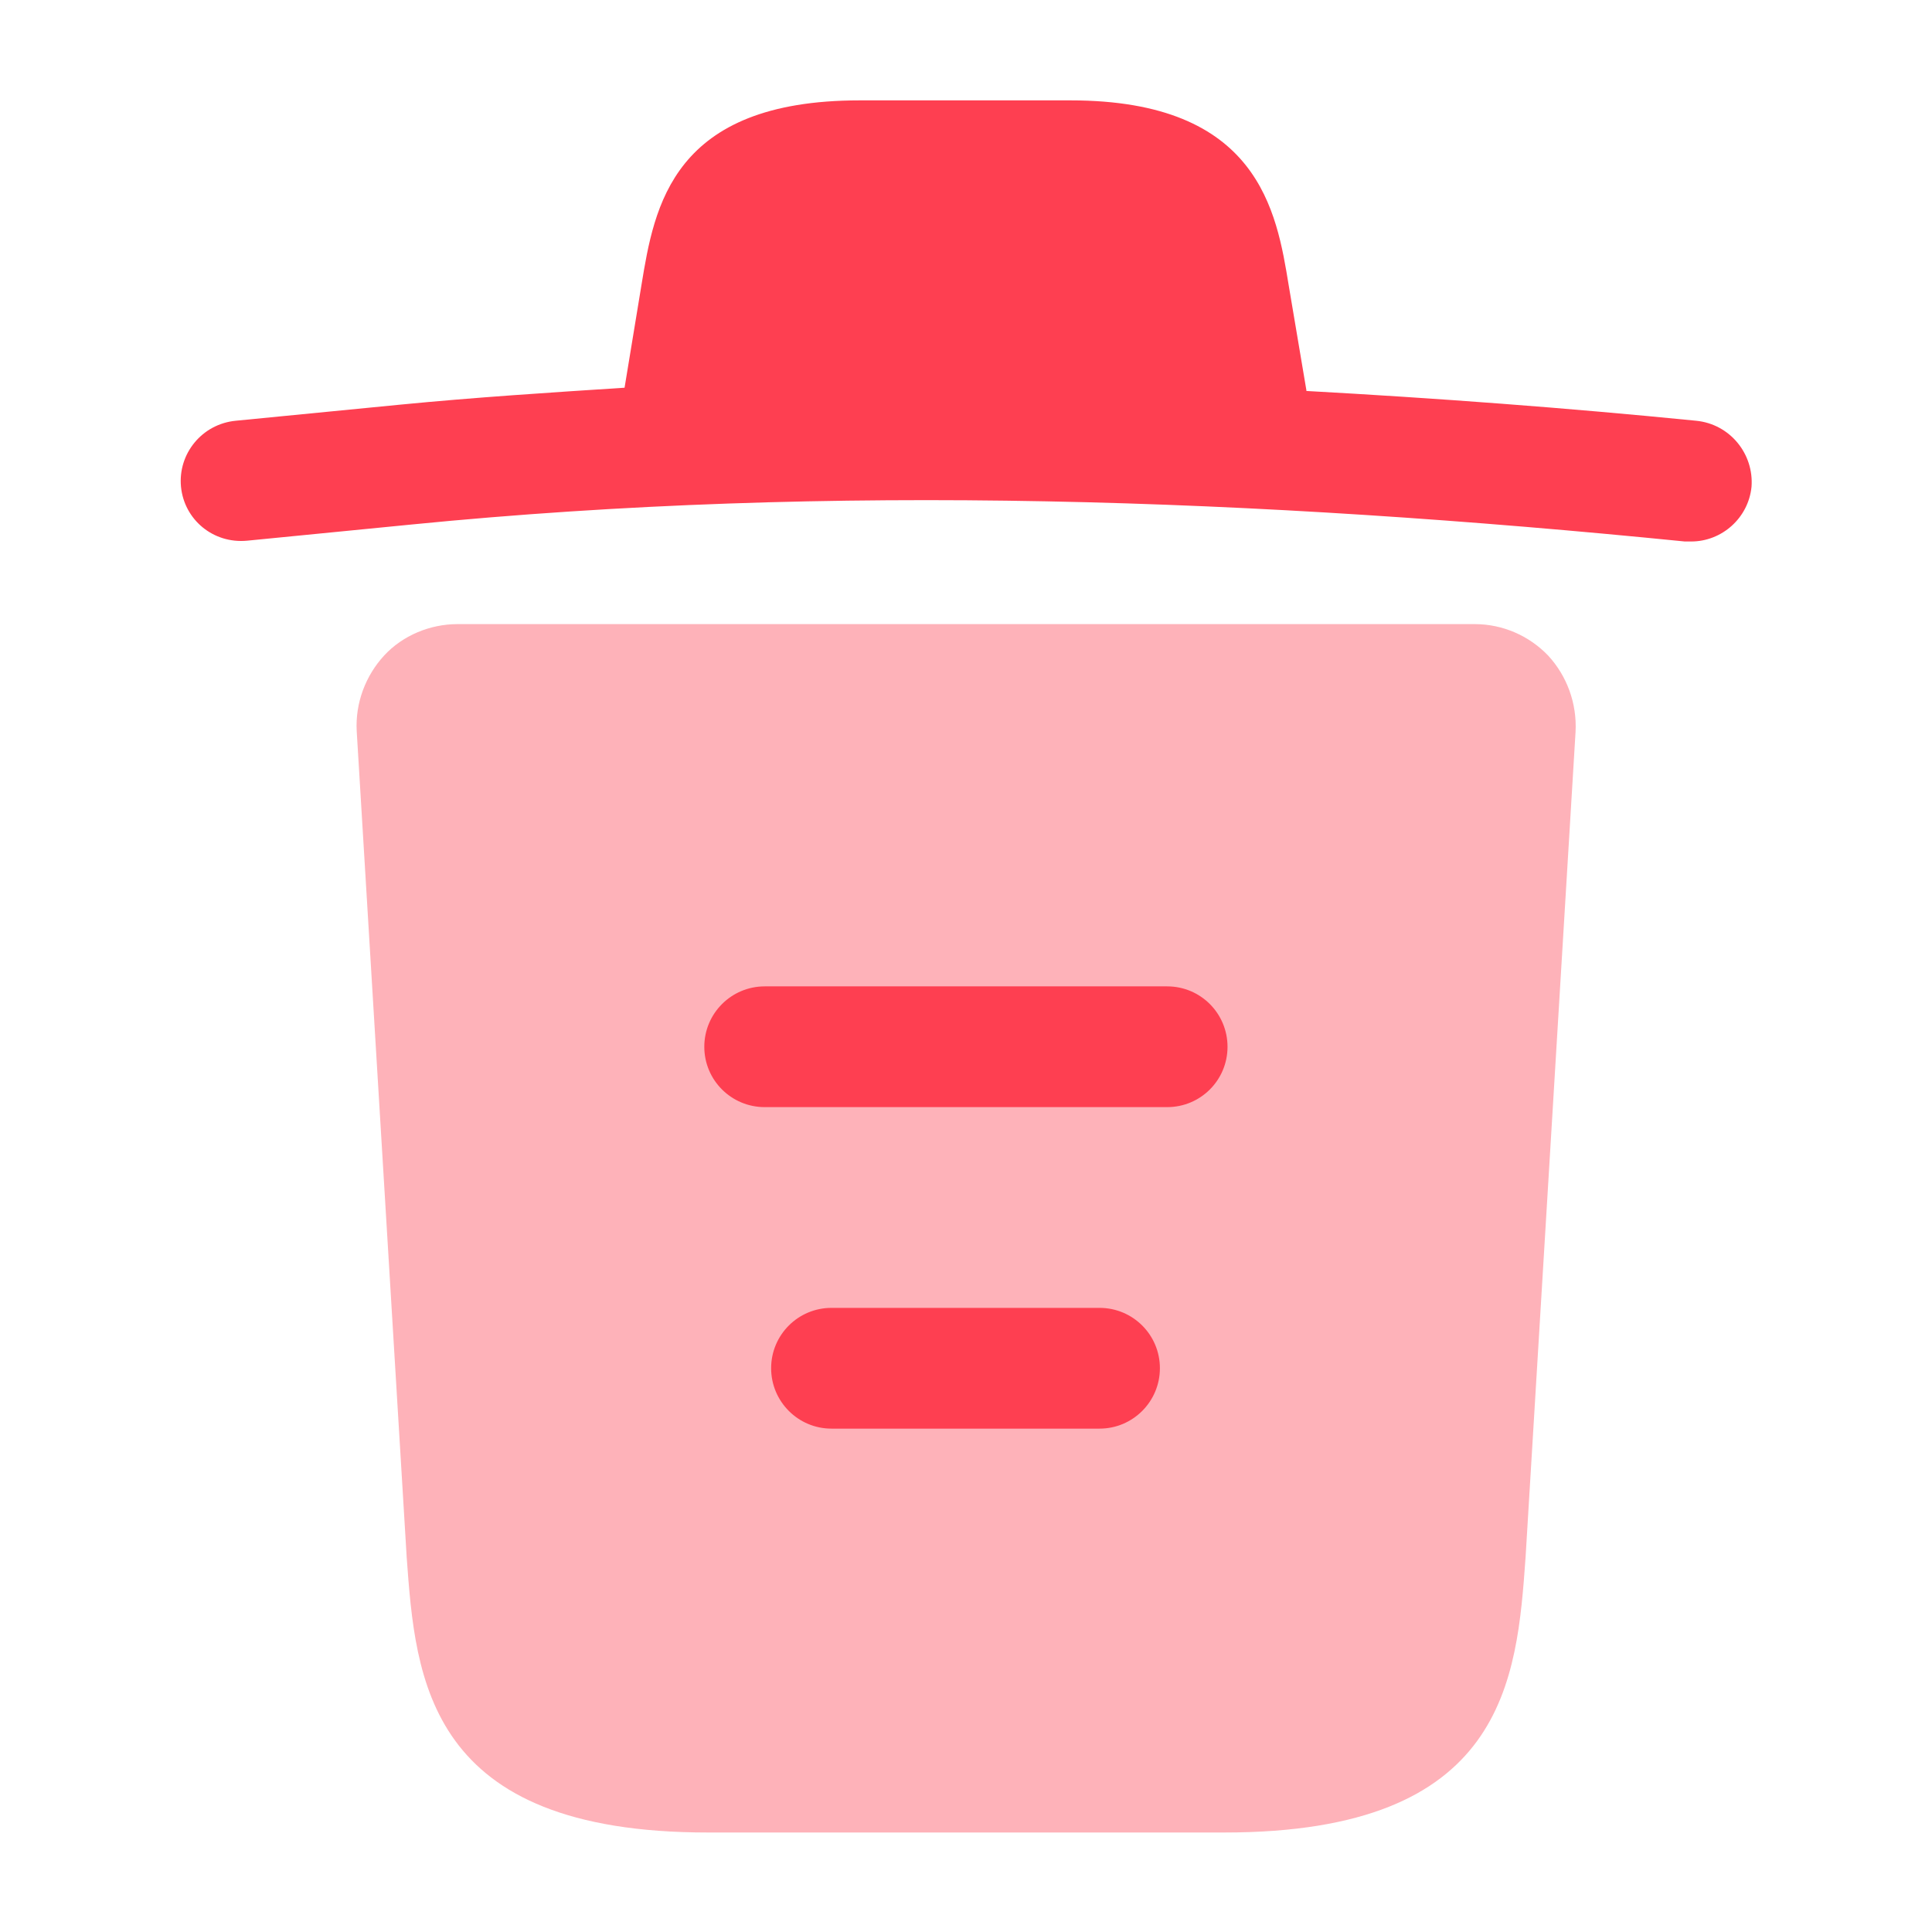 <svg width="22" height="22" viewBox="0 0 22 22" fill="none" xmlns="http://www.w3.org/2000/svg">
<path d="M19.313 4.791C17.837 4.644 16.361 4.534 14.876 4.452V4.443L14.675 3.251C14.537 2.408 14.335 1.143 12.191 1.143H9.789C7.653 1.143 7.451 2.353 7.305 3.242L7.112 4.415C6.26 4.47 5.407 4.525 4.555 4.608L2.685 4.791C2.3 4.828 2.025 5.167 2.061 5.543C2.098 5.918 2.428 6.193 2.813 6.157L4.683 5.973C9.486 5.497 14.326 5.68 19.185 6.166C19.212 6.166 19.231 6.166 19.258 6.166C19.606 6.166 19.909 5.9 19.945 5.543C19.973 5.167 19.698 4.828 19.313 4.791Z" fill="#FE3F51"/>
<path opacity="0.399" d="M17.629 7.465C17.409 7.236 17.107 7.107 16.795 7.107H5.208C4.897 7.107 4.585 7.236 4.374 7.465C4.163 7.694 4.044 8.006 4.062 8.327L4.631 17.732C4.732 19.125 4.86 20.867 8.059 20.867H13.944C17.143 20.867 17.272 19.134 17.372 17.732L17.941 8.336C17.959 8.006 17.84 7.694 17.629 7.465Z" fill="#FE3F51"/>
<path fill-rule="evenodd" clip-rule="evenodd" d="M8.781 15.58C8.781 15.2 9.089 14.893 9.468 14.893H12.521C12.9 14.893 13.208 15.2 13.208 15.58C13.208 15.96 12.9 16.268 12.521 16.268H9.468C9.089 16.268 8.781 15.96 8.781 15.58Z" fill="#FE3F51"/>
<path fill-rule="evenodd" clip-rule="evenodd" d="M8.02 11.92C8.02 11.54 8.328 11.232 8.708 11.232H13.291C13.671 11.232 13.978 11.54 13.978 11.92C13.978 12.3 13.671 12.607 13.291 12.607H8.708C8.328 12.607 8.02 12.3 8.02 11.92Z" fill="#FE3F51"/>
</svg>
